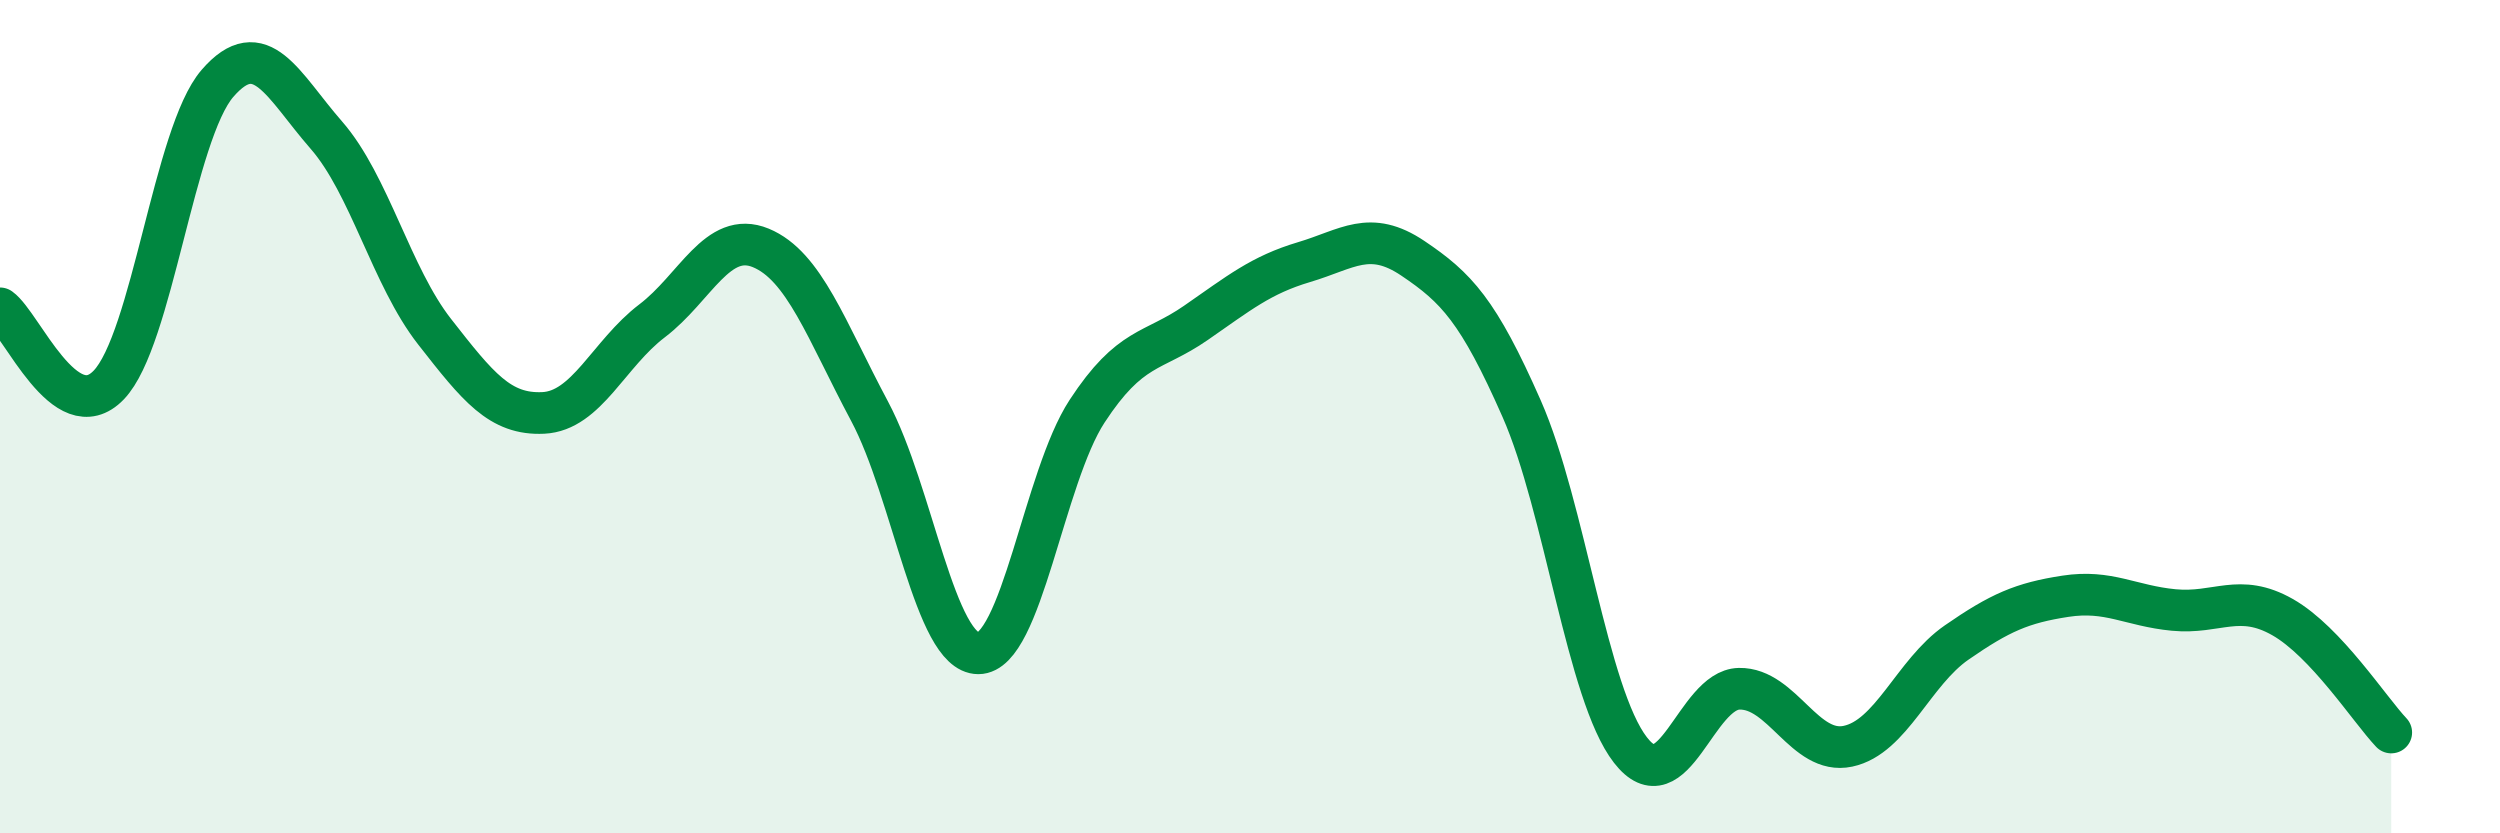 
    <svg width="60" height="20" viewBox="0 0 60 20" xmlns="http://www.w3.org/2000/svg">
      <path
        d="M 0,7.4 C 0.52,7.77 1.57,10.32 2.61,9.24 C 3.65,8.16 4.18,3.2 5.22,2 C 6.26,0.8 6.79,2.05 7.83,3.24 C 8.87,4.43 9.39,6.63 10.43,7.96 C 11.47,9.29 12,9.96 13.04,9.91 C 14.08,9.86 14.61,8.49 15.65,7.7 C 16.69,6.91 17.22,5.52 18.26,5.95 C 19.3,6.38 19.83,7.92 20.87,9.87 C 21.91,11.82 22.44,15.68 23.48,15.68 C 24.52,15.68 25.05,11.46 26.09,9.87 C 27.13,8.28 27.66,8.47 28.7,7.75 C 29.74,7.03 30.26,6.6 31.3,6.29 C 32.34,5.98 32.87,5.5 33.91,6.2 C 34.95,6.9 35.48,7.45 36.52,9.81 C 37.56,12.17 38.09,16.66 39.13,18 C 40.17,19.34 40.7,16.55 41.74,16.53 C 42.78,16.51 43.31,18.13 44.35,17.91 C 45.39,17.69 45.92,16.14 46.96,15.42 C 48,14.7 48.53,14.47 49.57,14.31 C 50.61,14.15 51.13,14.54 52.17,14.64 C 53.21,14.74 53.74,14.22 54.78,14.81 C 55.82,15.4 56.87,17.03 57.39,17.58L57.39 20L0 20Z"
        fill="#008740"
        opacity="0.1"
        stroke-linecap="round"
        stroke-linejoin="round"
      />
      <path
        d="M 0,7.4 C 0.52,7.77 1.57,10.32 2.61,9.24 C 3.65,8.16 4.18,3.2 5.22,2 C 6.26,0.8 6.79,2.05 7.83,3.24 C 8.87,4.43 9.39,6.63 10.43,7.96 C 11.47,9.29 12,9.96 13.04,9.91 C 14.08,9.86 14.61,8.49 15.65,7.7 C 16.69,6.91 17.22,5.52 18.26,5.95 C 19.3,6.38 19.83,7.92 20.87,9.87 C 21.91,11.82 22.44,15.68 23.48,15.68 C 24.52,15.68 25.05,11.46 26.09,9.87 C 27.13,8.28 27.66,8.47 28.7,7.75 C 29.74,7.03 30.26,6.6 31.3,6.29 C 32.34,5.98 32.87,5.5 33.91,6.2 C 34.95,6.9 35.48,7.45 36.52,9.81 C 37.56,12.17 38.09,16.66 39.13,18 C 40.17,19.34 40.7,16.55 41.74,16.53 C 42.78,16.51 43.31,18.13 44.35,17.91 C 45.39,17.69 45.92,16.14 46.96,15.42 C 48,14.7 48.53,14.47 49.57,14.31 C 50.61,14.15 51.13,14.54 52.17,14.64 C 53.21,14.74 53.74,14.22 54.78,14.81 C 55.82,15.4 56.87,17.03 57.39,17.58"
        stroke="#008740"
        stroke-width="1"
        fill="none"
        stroke-linecap="round"
        stroke-linejoin="round"
      />
    </svg>
  